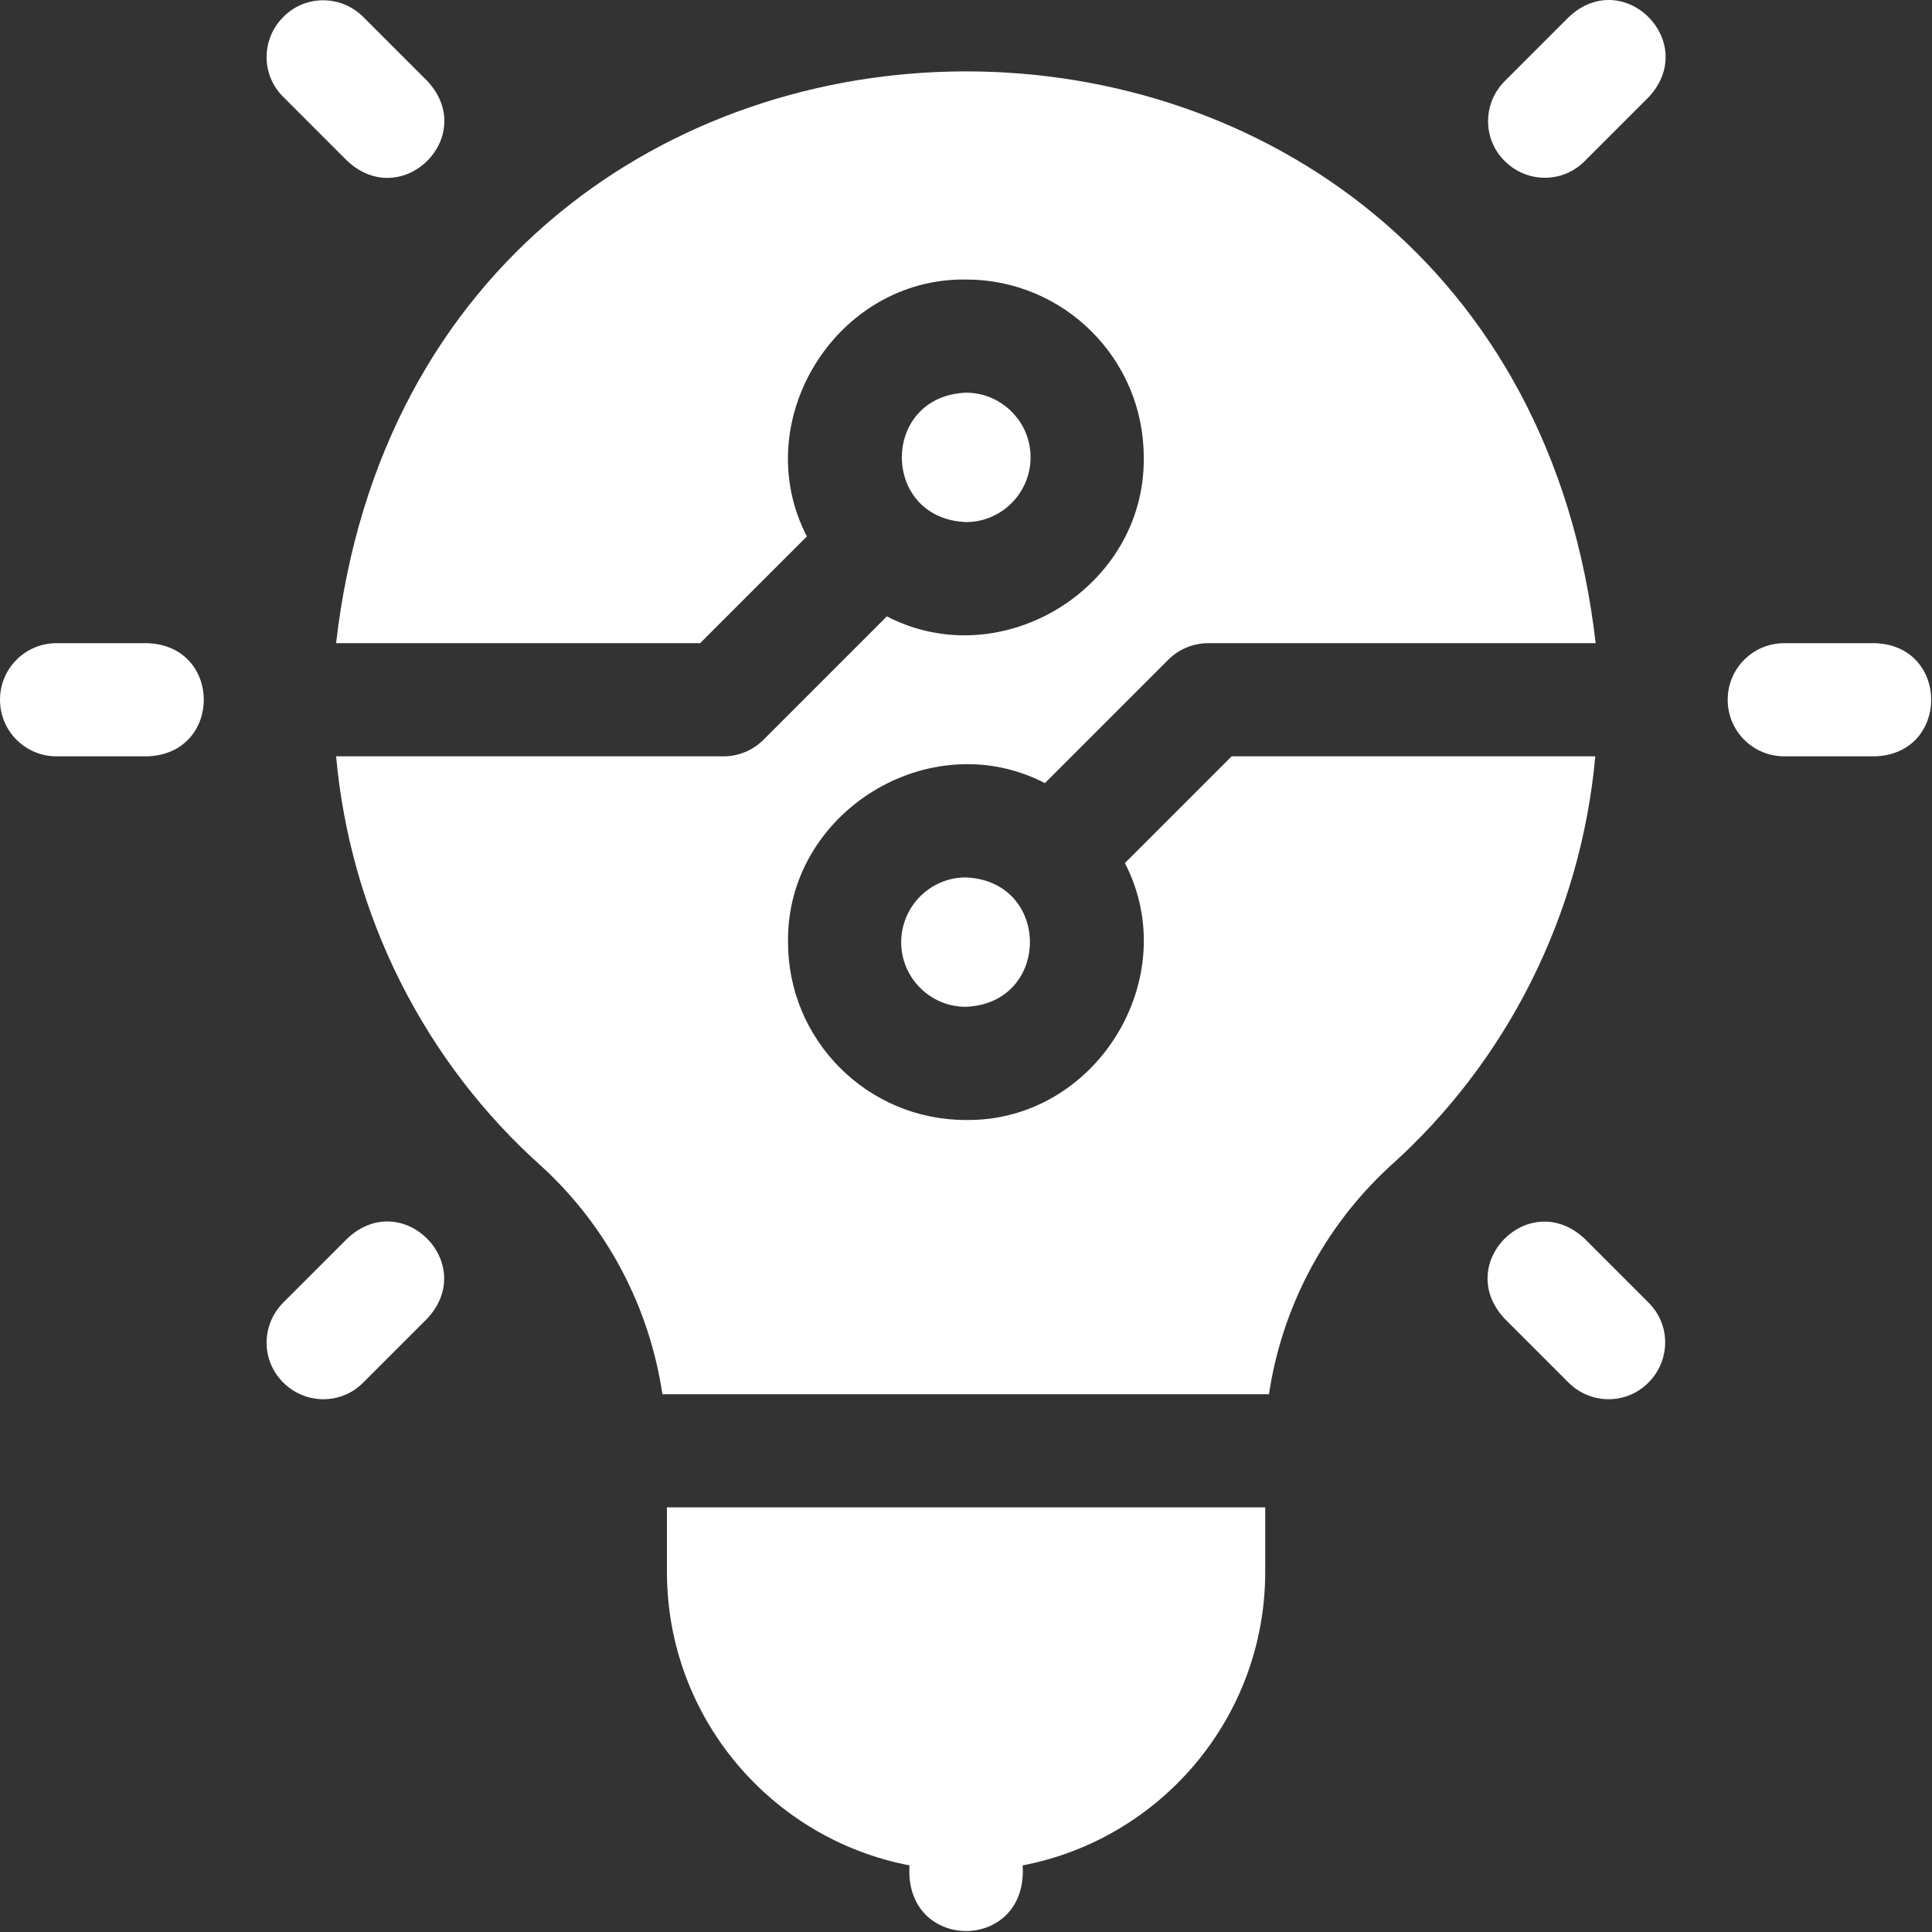 <?xml version="1.0" encoding="UTF-8" standalone="no"?><!DOCTYPE svg PUBLIC "-//W3C//DTD SVG 1.1//EN" "http://www.w3.org/Graphics/SVG/1.1/DTD/svg11.dtd"><svg width="100%" height="100%" viewBox="0 0 2134 2134" version="1.1" xmlns="http://www.w3.org/2000/svg" xmlns:xlink="http://www.w3.org/1999/xlink" xml:space="preserve" xmlns:serif="http://www.serif.com/" style="fill-rule:evenodd;clip-rule:evenodd;stroke-linejoin:round;stroke-miterlimit:2;"><rect x="0" y="0" width="2134" height="2134" fill="#333333" stroke="none"/><g><path d="M162.917,710.417c82.916,2.916 82.916,122.083 -0,125l-100.417,-0c-34.583,-0 -62.5,-27.917 -62.5,-62.5c0,-34.584 27.917,-62.5 62.5,-62.5l100.417,-0Zm1908.33,-0c82.5,2.916 82.5,122.083 0,125l-100.417,-0c-34.583,-0 -62.5,-27.917 -62.5,-62.5c0,-34.584 27.917,-62.5 62.5,-62.5l100.417,-0Zm-1687.5,-532.5l-70.833,-70.834c-24.584,-24.166 -24.584,-63.75 -0,-88.333c24.166,-24.583 63.75,-24.583 88.333,-0l70.833,70.833c56.667,60.834 -27.5,144.584 -88.333,88.334Zm1366.25,1190l70.833,70.833c24.584,24.167 24.584,63.75 0,88.333c-24.166,24.584 -63.75,24.584 -88.333,0l-70.833,-70.833c-56.25,-60.833 27.5,-144.583 88.333,-88.333Zm-1366.25,-0c60.417,-56.667 144.583,27.5 88.333,88.333l-70.833,70.833c-24.167,24.584 -63.75,24.584 -88.333,0c-24.584,-24.166 -24.584,-63.75 -0,-88.333l70.833,-70.833Zm1349.17,-1349.17c60.416,-56.667 144.583,27.5 88.333,88.333l-70.833,70.834c-24.167,24.583 -63.75,24.583 -88.334,-0c-24.583,-24.167 -24.583,-63.75 0,-88.334l70.834,-70.833Zm-372.5,816.667l401.666,-0c-15.833,174.583 -97.083,337.5 -228.333,454.166c-71.25,66.25 -117.917,155 -132.083,250.417l-670,0c-14.167,-95.417 -60.417,-184.167 -132.084,-250.417c-131.25,-116.666 -212.5,-279.583 -228.333,-454.166l427.917,-0c16.666,-0 32.5,-6.667 44.166,-18.334l136.25,-136.25c127.084,65.834 285.834,-32.083 283.75,-175.833c0,-108.333 -87.916,-196.25 -196.25,-196.25c-143.75,-2.083 -241.666,156.667 -175.833,283.75l-117.917,117.917l-402.083,-0c96.667,-841.667 1294.58,-842.5 1391.25,-0l-427.917,-0c-16.666,-0 -32.5,6.666 -44.166,18.333l-136.25,136.25c-127.084,-65.833 -285.834,32.083 -283.75,175.833c-0,108.334 87.916,196.25 196.25,196.25c143.75,2.084 241.666,-156.666 175.833,-283.75l117.917,-117.916Zm-623.75,900.833l-0,-71.25l660.833,-0l0,71.25c0,160.833 -115.417,295 -267.917,324.167c6.25,96.666 -131.25,96.666 -125,-0c-152.5,-29.167 -267.916,-163.334 -267.916,-324.167Zm401.666,-1231.25c0,39.583 -32.083,71.667 -71.25,71.667c-94.583,-3.75 -94.583,-139.167 0,-142.917c39.167,-0 71.25,32.083 71.25,71.25Zm-142.916,535.833c-0,-39.583 32.083,-71.666 71.25,-71.666c94.583,3.75 94.583,139.166 -0,142.916c-39.167,0 -71.25,-32.083 -71.25,-71.25Z" style="fill:#fff;"/></g></svg>
